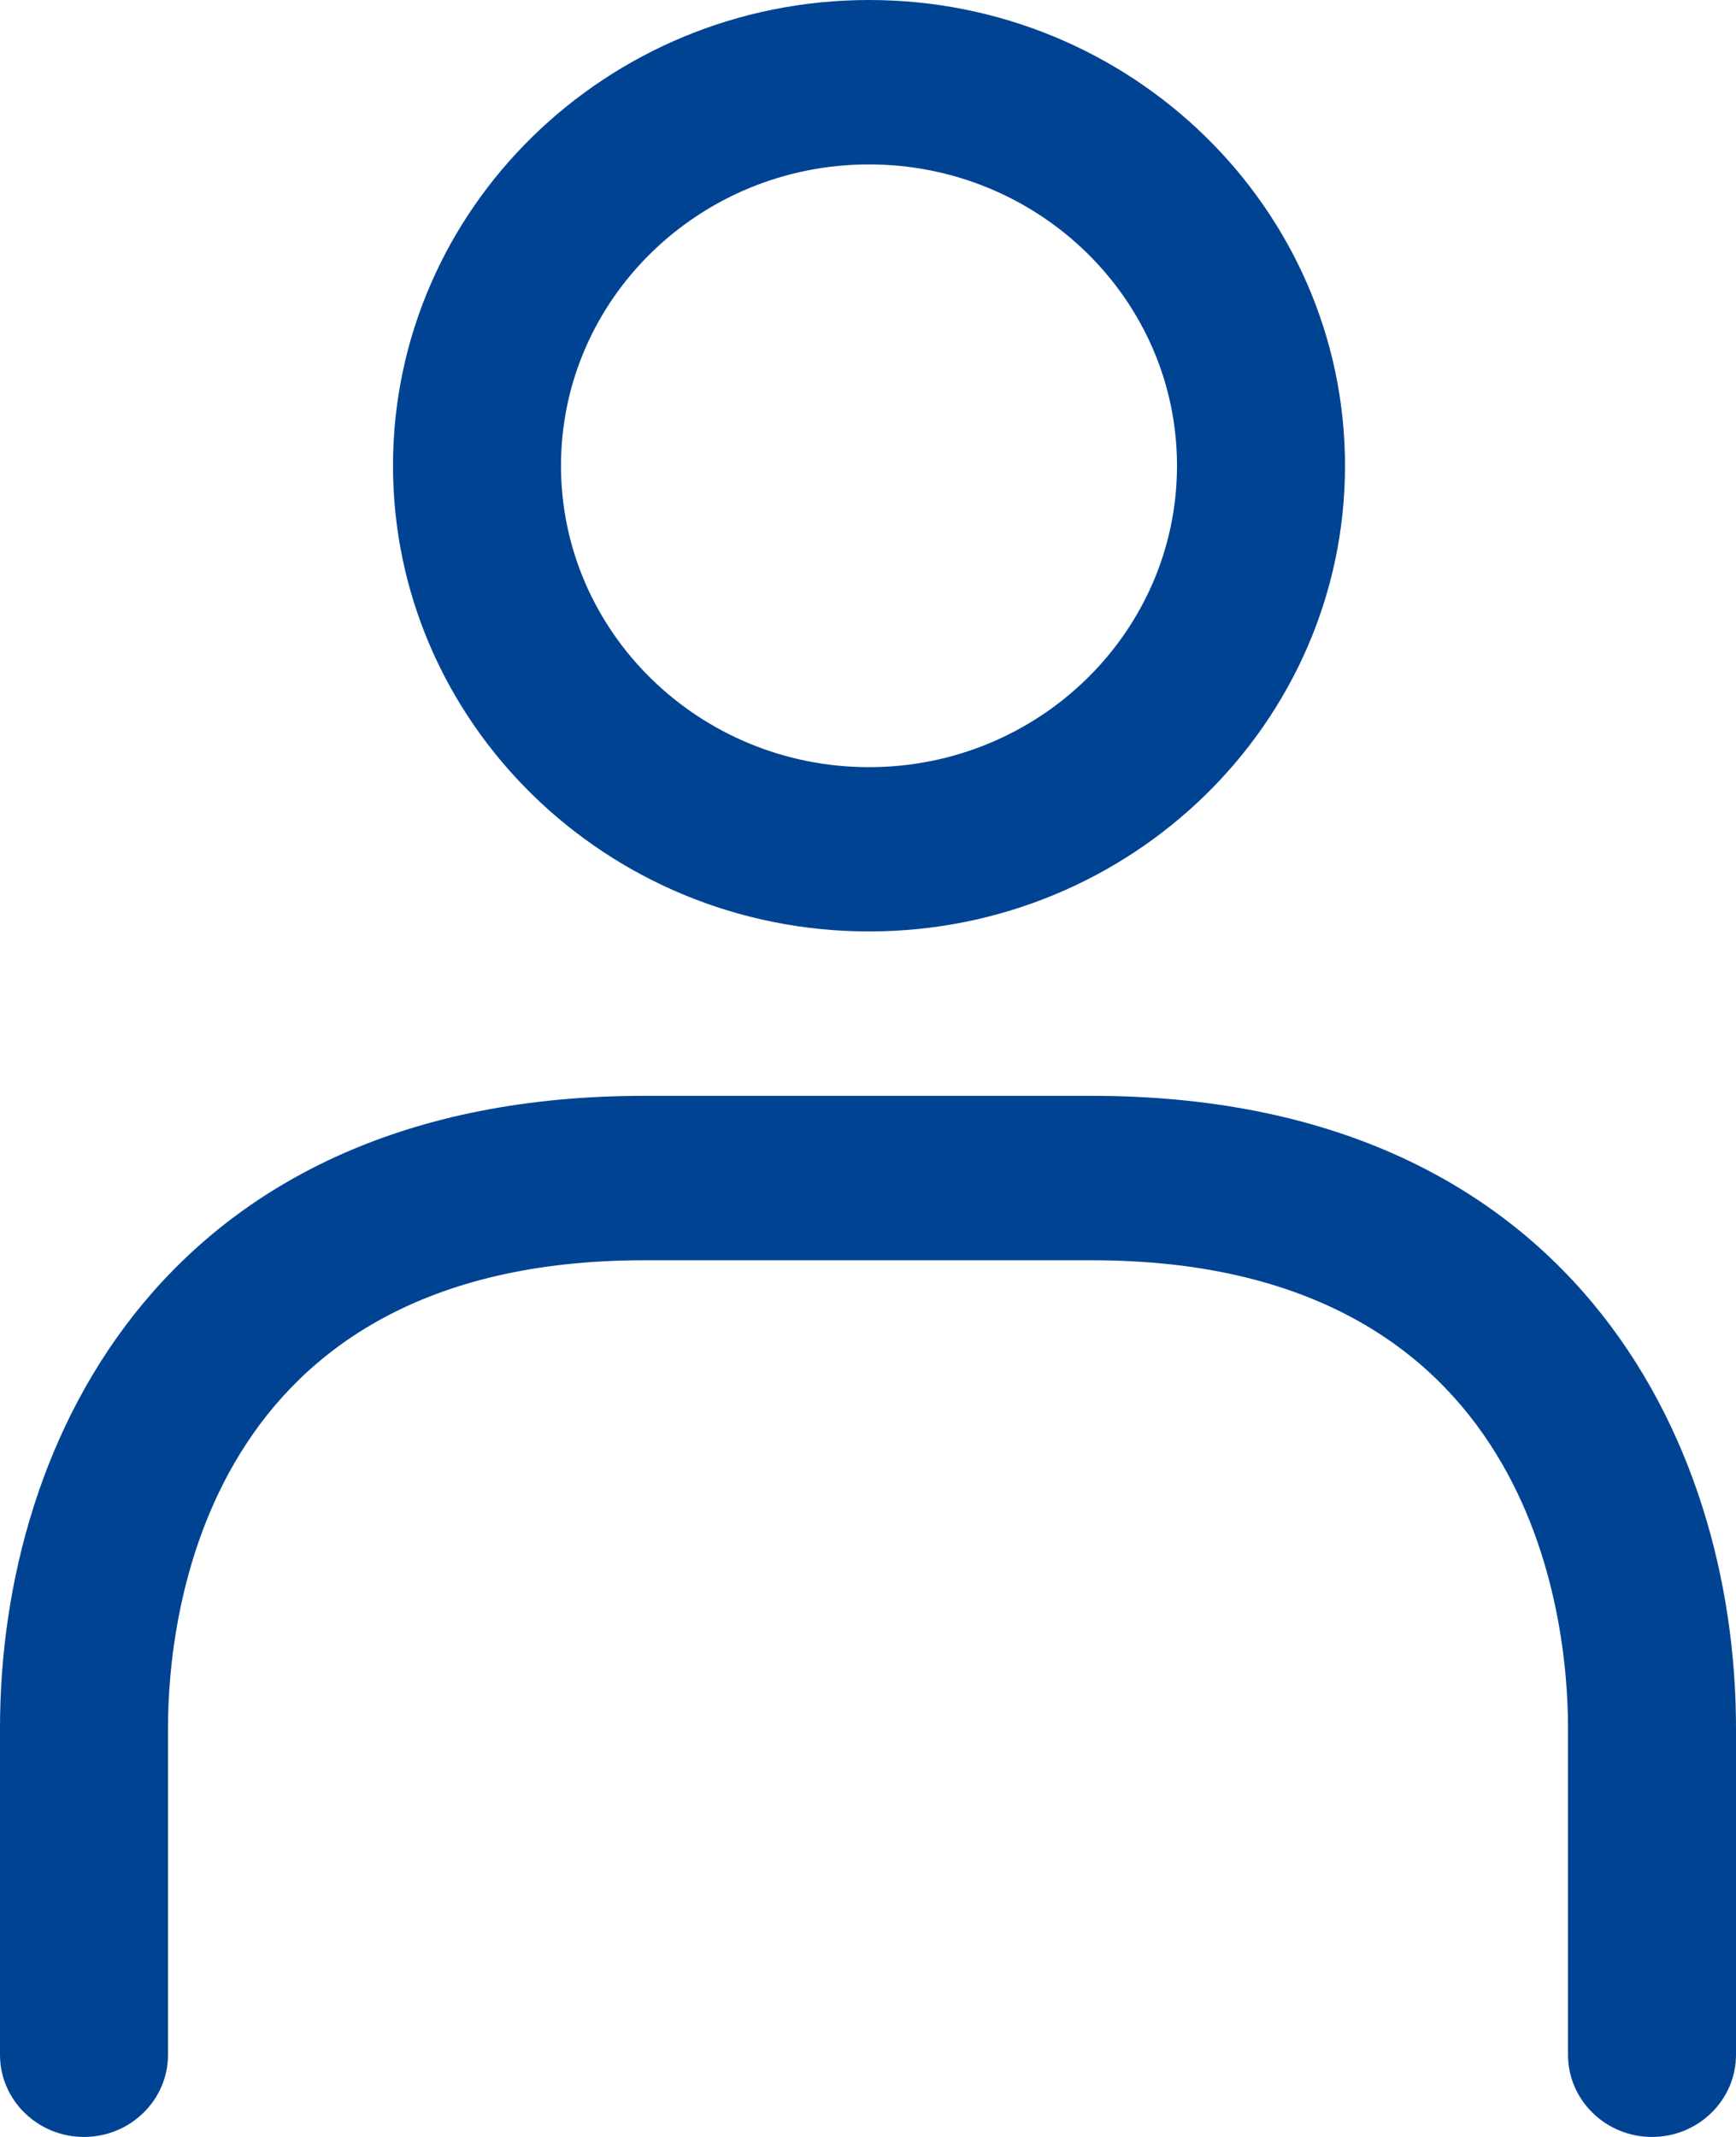 <svg width="13" height="16" viewBox="0 0 13 16" fill="none" xmlns="http://www.w3.org/2000/svg">
<path d="M6.508 6.974C4.542 6.974 2.943 5.41 2.943 3.487C2.943 1.565 4.542 0 6.508 0C8.474 0 10.072 1.565 10.072 3.487C10.072 5.41 8.474 6.974 6.508 6.974ZM6.508 1.231C5.235 1.231 4.201 2.242 4.201 3.487C4.201 4.732 5.235 5.744 6.508 5.744C7.78 5.744 8.814 4.732 8.814 3.487C8.814 2.242 7.779 1.231 6.508 1.231ZM13 15.385V12.939C13 10.755 11.737 8.205 8.177 8.205H4.823C1.263 8.205 0 10.755 0 12.939V15.385C0 15.724 0.282 16 0.629 16C0.976 16 1.258 15.724 1.258 15.385V12.939C1.258 12.117 1.516 9.436 4.823 9.436H8.177C11.485 9.436 11.742 12.117 11.742 12.939V15.385C11.742 15.724 12.024 16 12.371 16C12.718 16 13 15.724 13 15.385Z" fill="#004393"/>
</svg>
